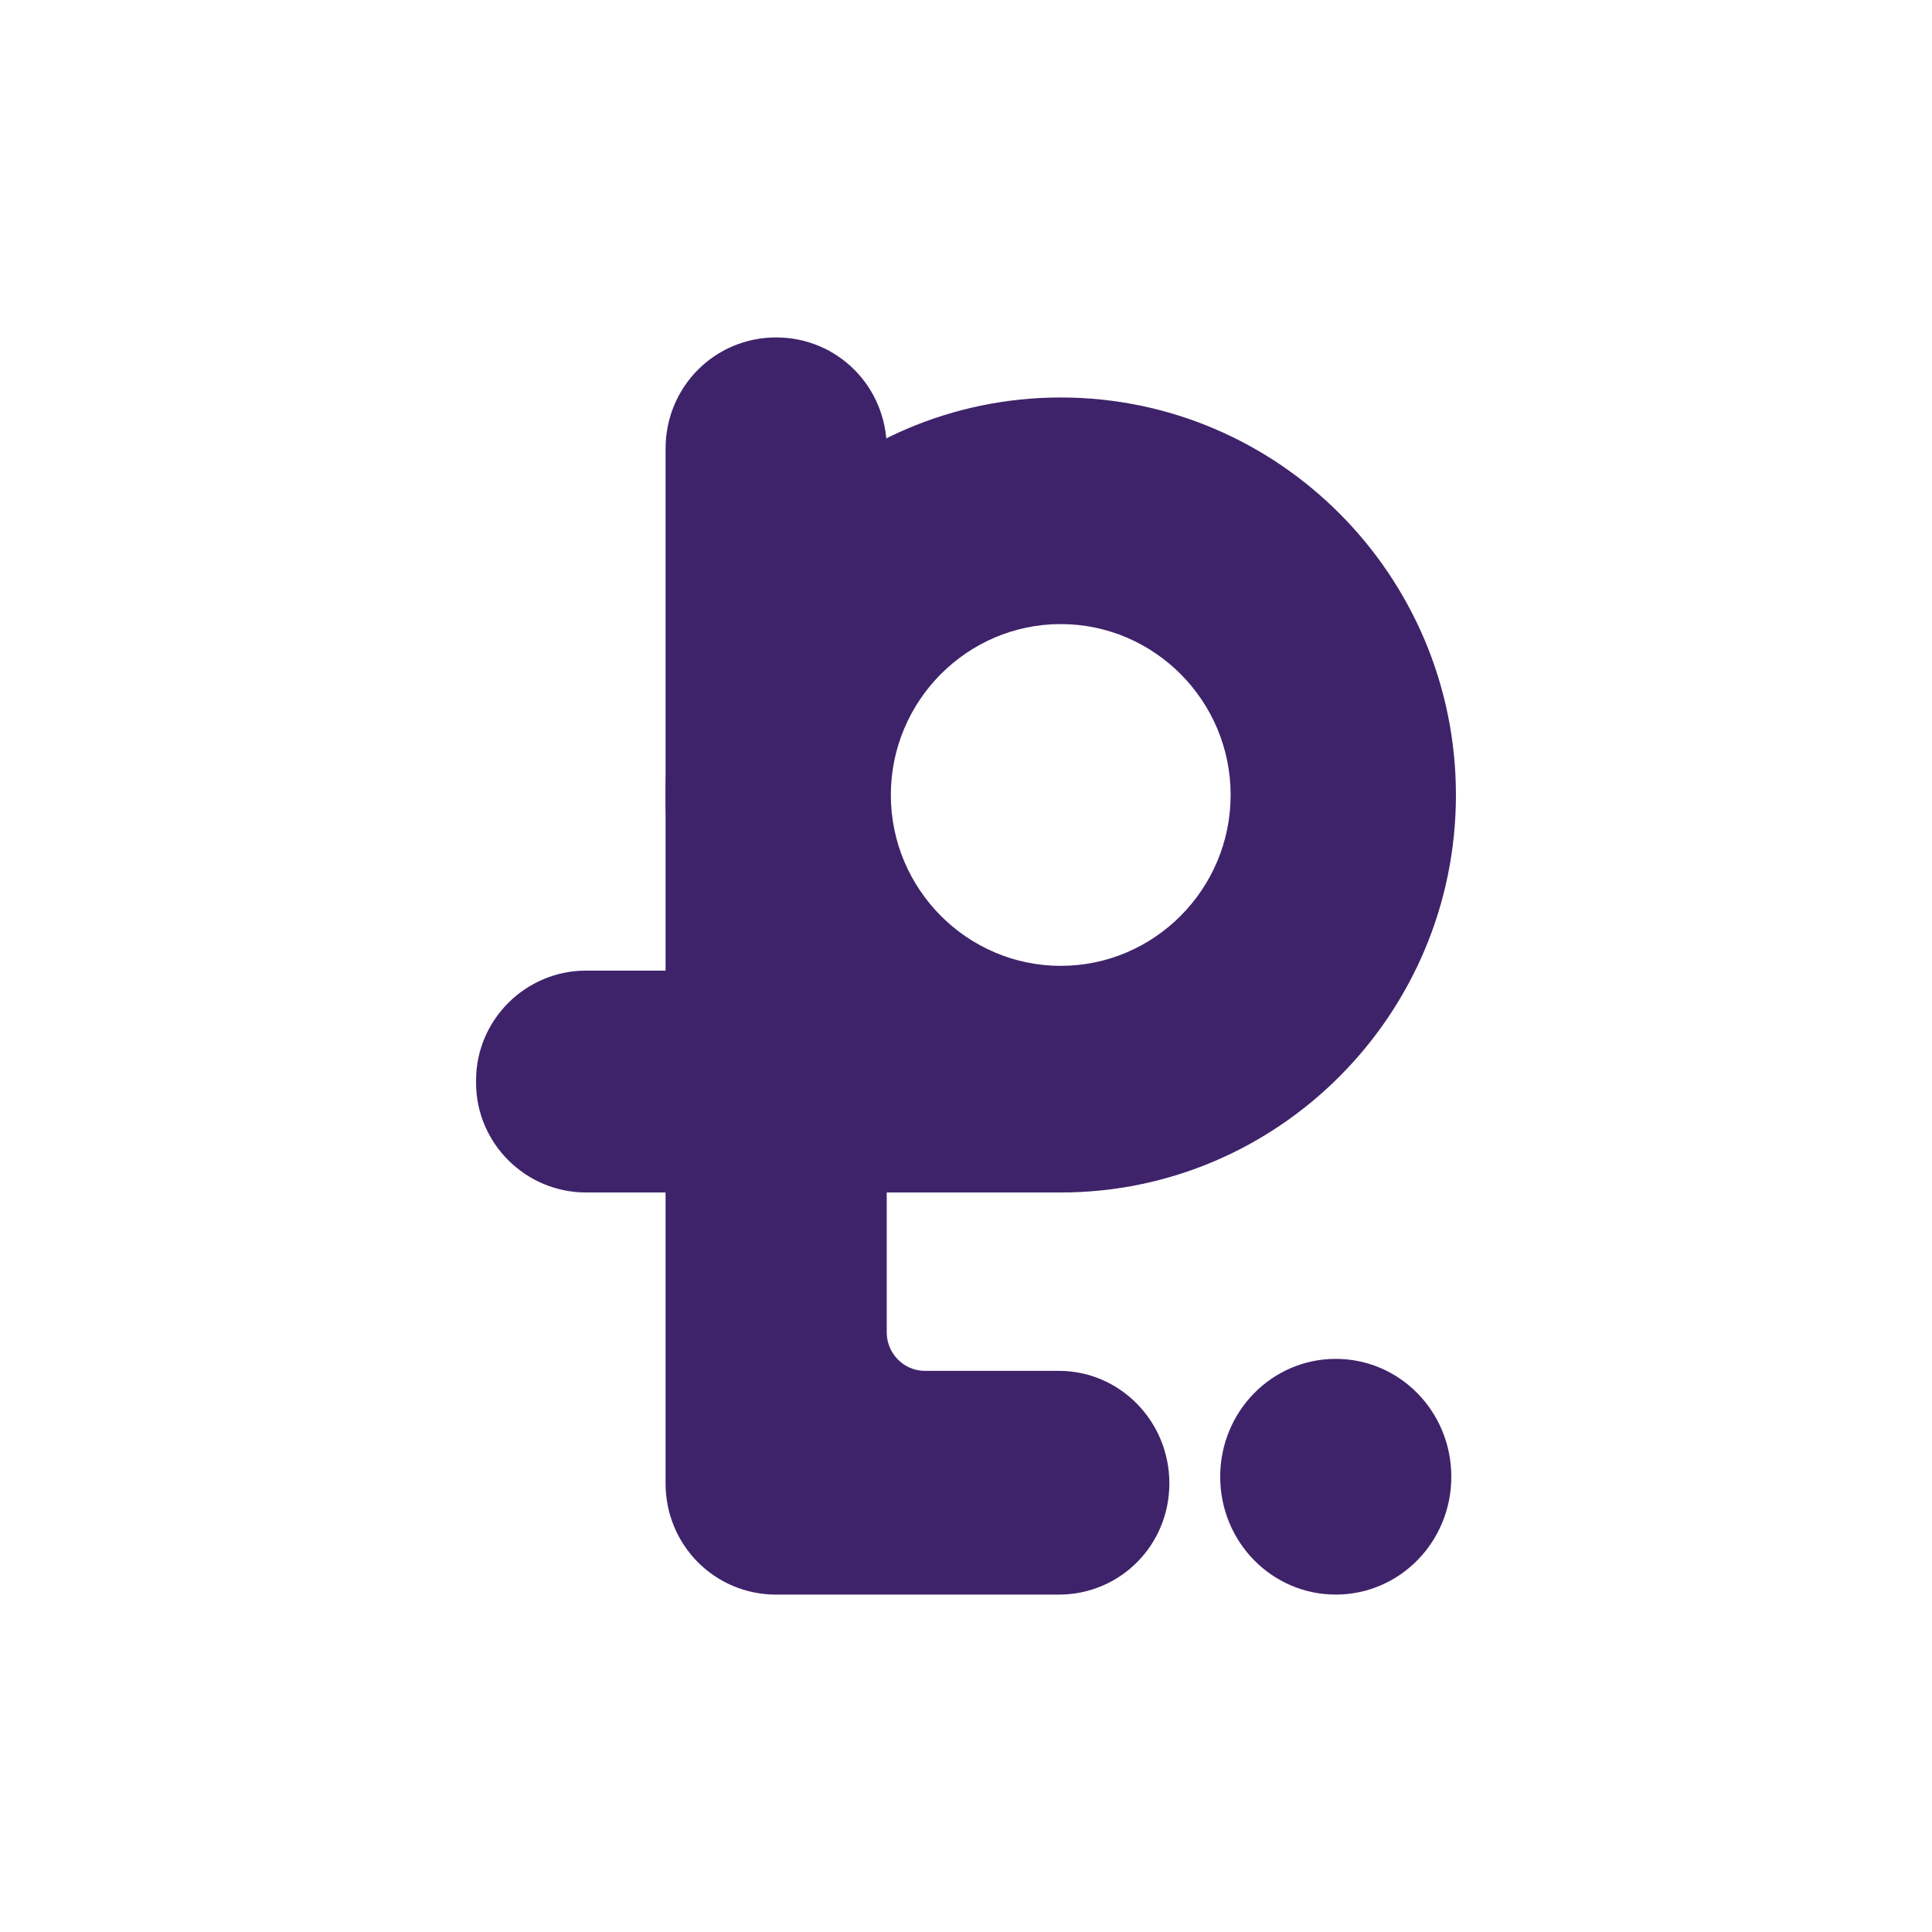 <?xml version="1.0" encoding="UTF-8"?> <svg xmlns="http://www.w3.org/2000/svg" width="80" height="80" viewBox="0 0 80 80" fill="none"> <g clip-path="url(#clip0)"> <path d="M43.867 49.378H24.267C21.76 49.378 19.713 47.337 19.713 44.836V44.734C19.713 42.233 21.76 40.191 24.267 40.191H43.867C46.374 40.191 48.421 42.233 48.421 44.734V44.836C48.421 47.388 46.374 49.378 43.867 49.378Z" fill="#3E236A"></path> <path d="M55.311 66.028C52.664 66.028 50.526 63.848 50.526 61.148C50.526 58.448 52.664 56.268 55.311 56.268C57.958 56.268 60.096 58.448 60.096 61.148C60.096 63.848 57.958 66.028 55.311 66.028Z" fill="#3E236A"></path> <path d="M43.842 56.764H38.295C37.431 56.764 36.718 56.048 36.718 55.177V18.578C36.718 16.019 34.683 13.972 32.139 13.972C29.595 13.972 27.56 16.019 27.56 18.578V61.422C27.56 63.982 29.595 66.029 32.139 66.029H33.207H33.767H43.842C46.386 66.029 48.421 63.982 48.421 61.422C48.421 58.863 46.386 56.764 43.842 56.764Z" fill="#3E236A"></path> <path d="M43.923 49.378C34.9 49.378 27.56 41.994 27.56 32.918C27.56 23.843 34.9 16.459 43.923 16.459C52.946 16.459 60.287 23.843 60.287 32.918C60.287 41.994 52.946 49.378 43.923 49.378ZM43.923 25.842C40.049 25.842 36.888 29.021 36.888 32.918C36.888 36.815 40.049 39.994 43.923 39.994C47.797 39.994 50.958 36.815 50.958 32.918C50.958 29.021 47.797 25.842 43.923 25.842Z" fill="#3E236A"></path> </g> <defs> <clipPath id="clip0"> <rect width="80" height="80" fill="white"></rect> </clipPath> </defs> </svg> 